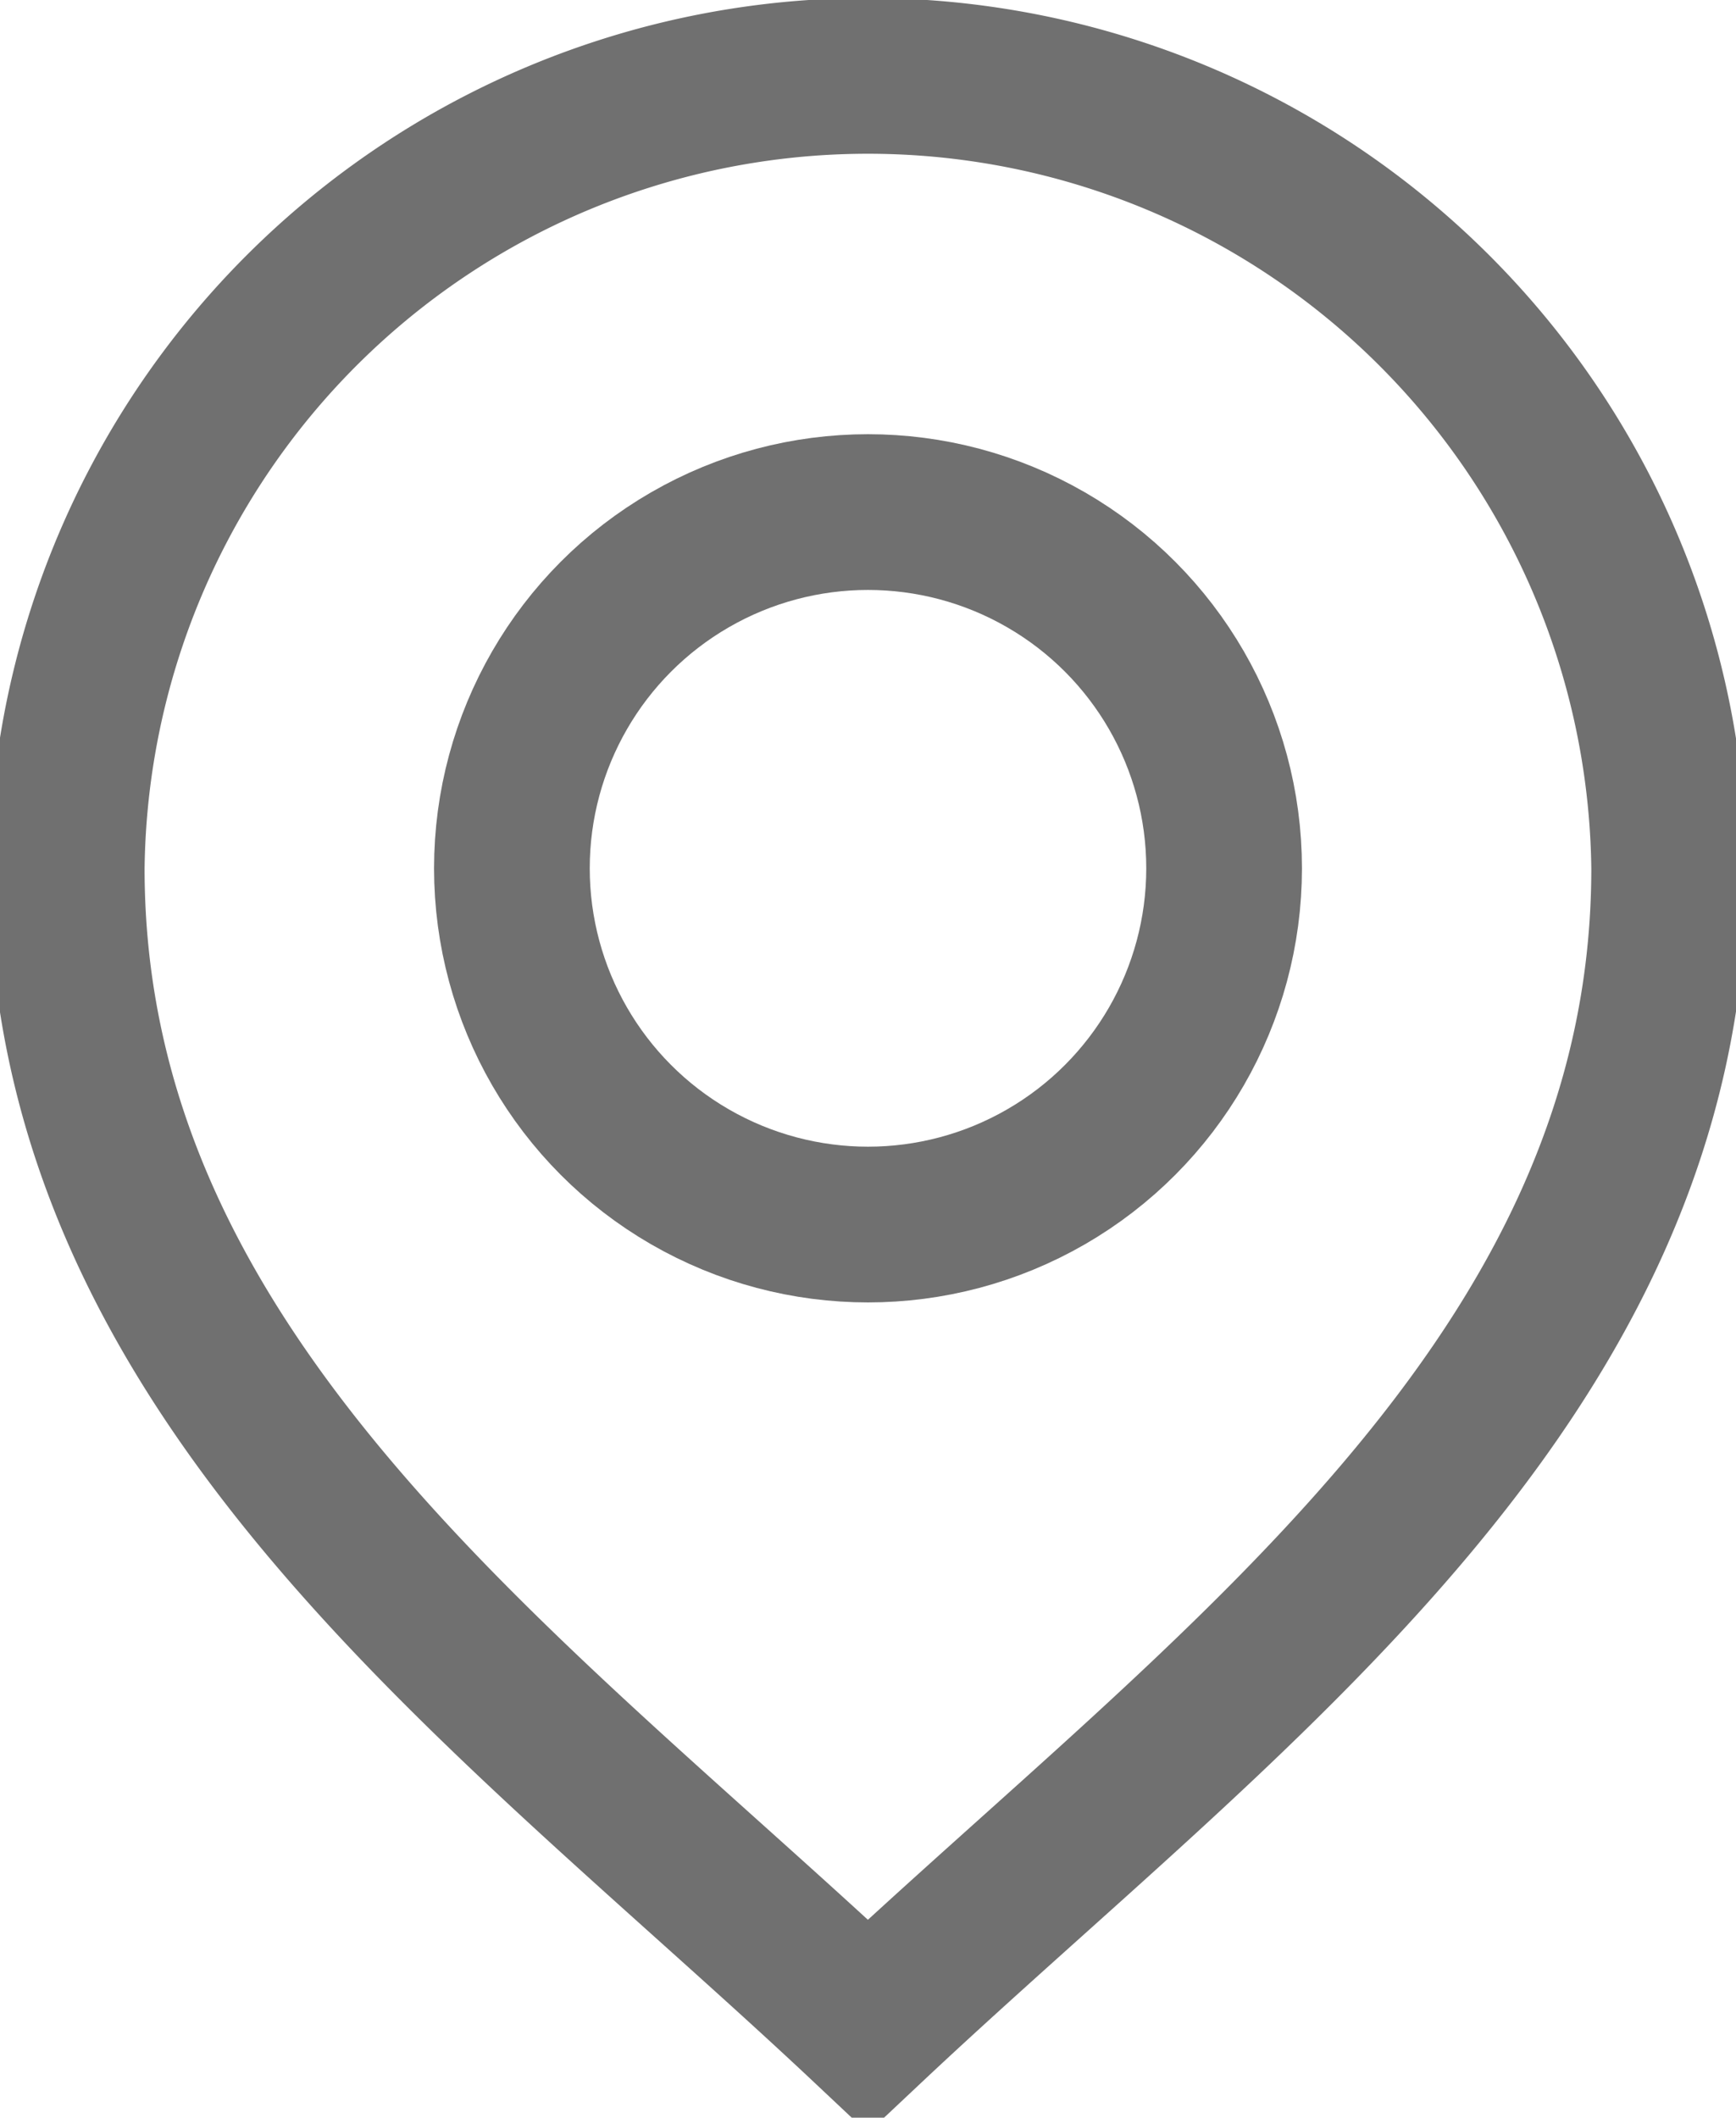 <svg id="Raggruppa_649" data-name="Raggruppa 649" xmlns="http://www.w3.org/2000/svg" xmlns:xlink="http://www.w3.org/1999/xlink" width="16.726" height="20.396" viewBox="0 0 16.726 20.396">
  <defs>
    <clipPath id="clip-path">
      <rect id="Rettangolo_245" data-name="Rettangolo 245" width="16.726" height="20.396" fill="none" stroke="#707070" stroke-width="1.5"/>
    </clipPath>
  </defs>
  <g id="Raggruppa_648" data-name="Raggruppa 648" clip-path="url(#clip-path)">
    <circle id="Ellisse_37" data-name="Ellisse 37" cx="3.431" cy="3.431" r="3.431" transform="translate(4.932 4.932)" fill="none" stroke="#707070" stroke-linecap="square" stroke-miterlimit="10" stroke-width="1.5"/>
    <path id="Tracciato_624" data-name="Tracciato 624" d="M5.625,13.345a7.72,7.72,0,0,1,15.439,0c0,4.932-4.289,7.924-7.72,11.15C9.914,21.269,5.625,18.276,5.625,13.345Z" transform="translate(-4.982 -4.982)" fill="none" stroke="#707070" stroke-linecap="square" stroke-miterlimit="10" stroke-width="1.5"/>
  </g>
</svg>
